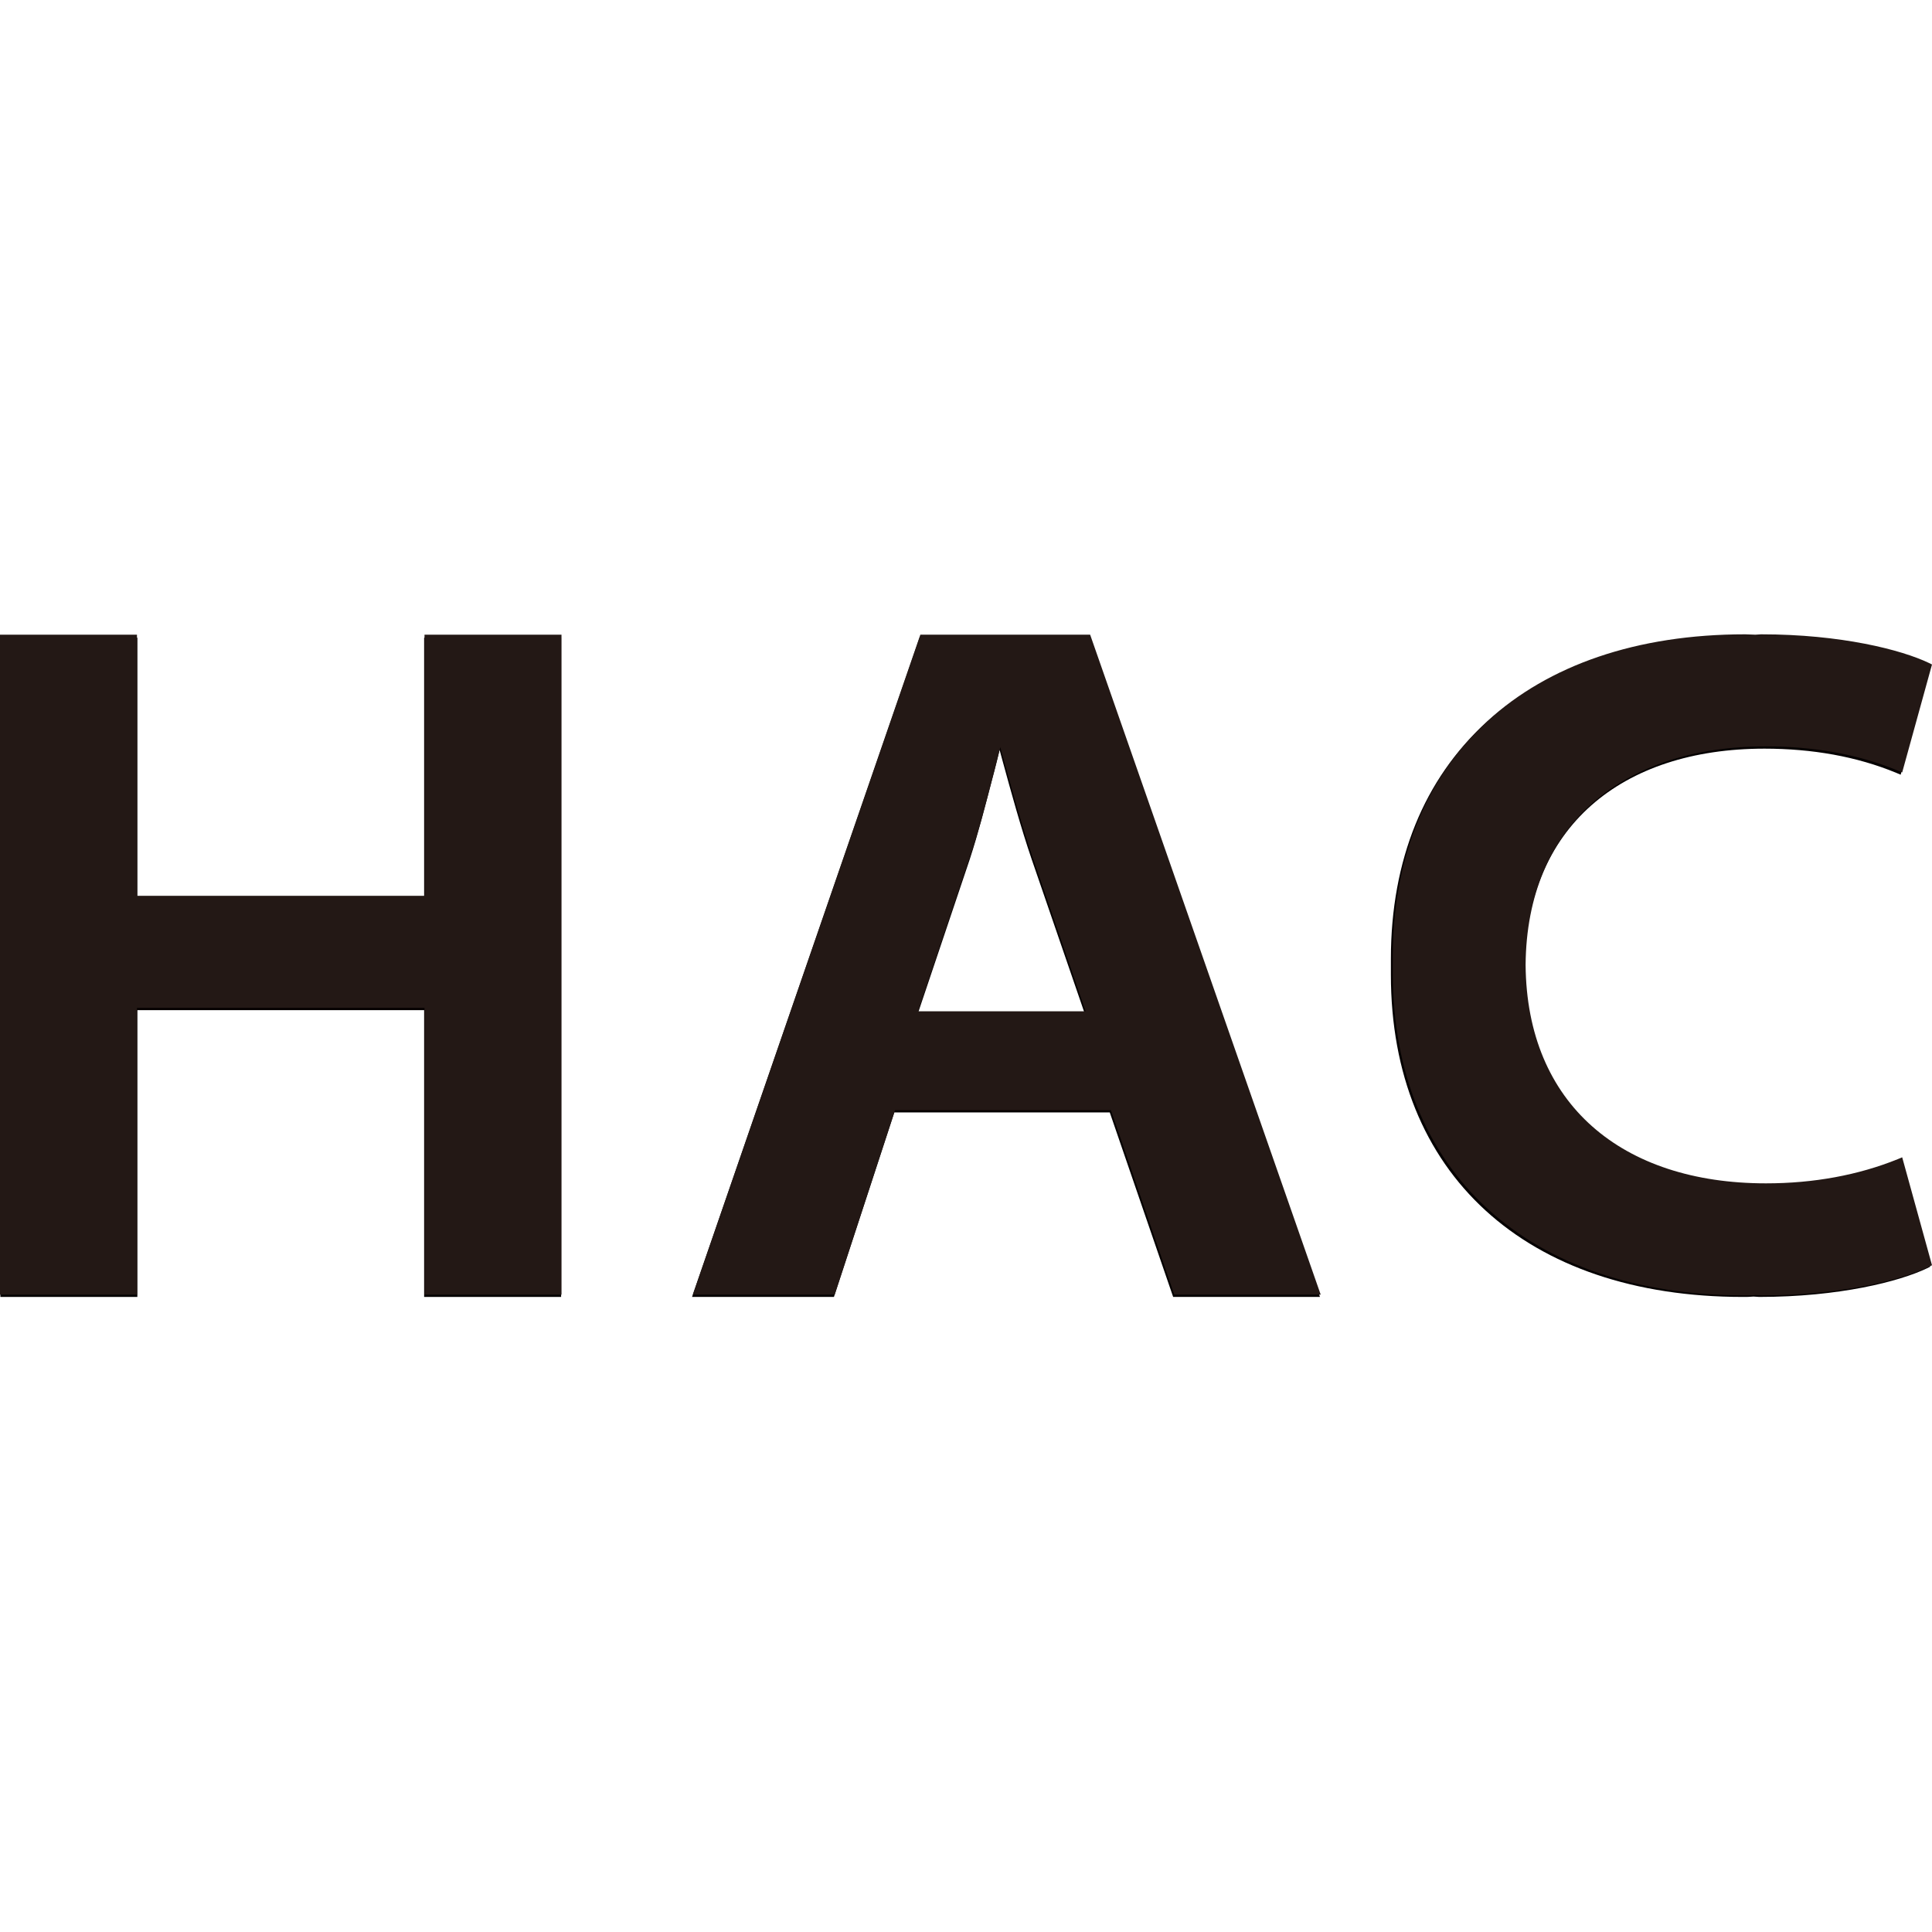 <?xml version="1.0" encoding="utf-8"?>
<!-- Generator: Adobe Illustrator 21.0.0, SVG Export Plug-In . SVG Version: 6.00 Build 0)  -->
<svg version="1.1" id="Layer_1" xmlns="http://www.w3.org/2000/svg" xmlns:xlink="http://www.w3.org/1999/xlink" x="0px" y="0px"
	 viewBox="0 0 512 512" style="enable-background:new 0 0 512 512;" xml:space="preserve">
<style type="text/css">
	.st0{fill:#040000;}
	.st1{fill:#231815;}
</style>
<g>
	<polygon class="st0" points="112.4,169 112.4,238.1 36.4,238.1 36.4,169 0.1,169 0.1,343.7 36.4,343.7 36.4,267.7 112.4,267.7 
		112.4,343.7 148.7,343.7 148.7,169 	"/>
	<path class="st0" d="M288.7,169h-45l-60.3,174.7H221l16-48.9h57.1l16.8,48.9h38.9L288.7,169z M263,206.2c0.7-2.5,1.3-5.1,1.9-7.5
		l0.7,2.6c2.3,8.4,4.9,17.9,7.8,26.4l14.1,41h-44.3l13.8-41C259.2,221,261.1,213.5,263,206.2"/>
	<path class="st0" d="M502.5,307.8c-10.4,4.2-22.1,6.4-34.9,6.4c-38,0-63.3-20.9-63.6-57.9c0.3-37,25.6-57.9,63.6-57.9
		c12.7,0,24.5,2.1,34.9,6.4l1.2,0.5l7.8-28.6l-0.8-0.4c-7.2-3.5-23.2-7.6-44.5-7.6c-0.5,0-1,0.1-1.5,0.1c-0.9,0-1.8-0.1-2.8-0.1
		c-57.5,0-93.3,32.7-93.3,85.4v4.2c0,52.7,35.7,85.4,93.3,85.4c1,0,1.8,0,2.8-0.1c0.5,0,1,0.1,1.5,0.1c21.2,0,37.2-4.1,44.5-7.6
		l0.8-0.4l-7.8-28.6L502.5,307.8z"/>
	<polygon class="st1" points="112.5,168.2 112.5,237.4 36.3,237.4 36.3,168.2 0,168.2 0,343.1 36.3,343.1 36.3,267.1 112.5,267.1 
		112.5,343.1 148.8,343.1 148.8,168.2 	"/>
	<path class="st1" d="M288.9,168.2h-45l-60.3,174.9h37.6l16-48.9h57.2l16.8,48.9H350L288.9,168.2z M263.2,205.5
		c0.7-2.6,1.3-5.1,1.9-7.5l0.7,2.6c2.3,8.4,4.9,17.9,7.8,26.4l14.1,41h-44.4l13.8-41.1C259.4,220.3,261.3,212.8,263.2,205.5"/>
	<path class="st1" d="M502.9,307.2c-10.4,4.2-22.2,6.4-34.9,6.4c-38.1,0-63.4-20.9-63.7-57.9c0.3-37,25.6-57.9,63.7-57.9
		c12.7,0,24.5,2.1,34.9,6.4l1.2,0.5l7.9-28.6l-0.8-0.4c-7.3-3.5-23.3-7.6-44.5-7.6c-0.5,0-1,0.1-1.5,0.1c-0.9,0-1.8-0.1-2.7-0.1
		c-57.6,0-93.4,32.8-93.4,85.5v4.2c0,52.7,35.8,85.5,93.4,85.5c1,0,1.8,0,2.7-0.1c0.5,0,1,0.1,1.5,0.1c21.2,0,37.2-4.1,44.5-7.6
		l0.8-0.4l-7.9-28.6L502.9,307.2z"/>
</g>
</svg>
